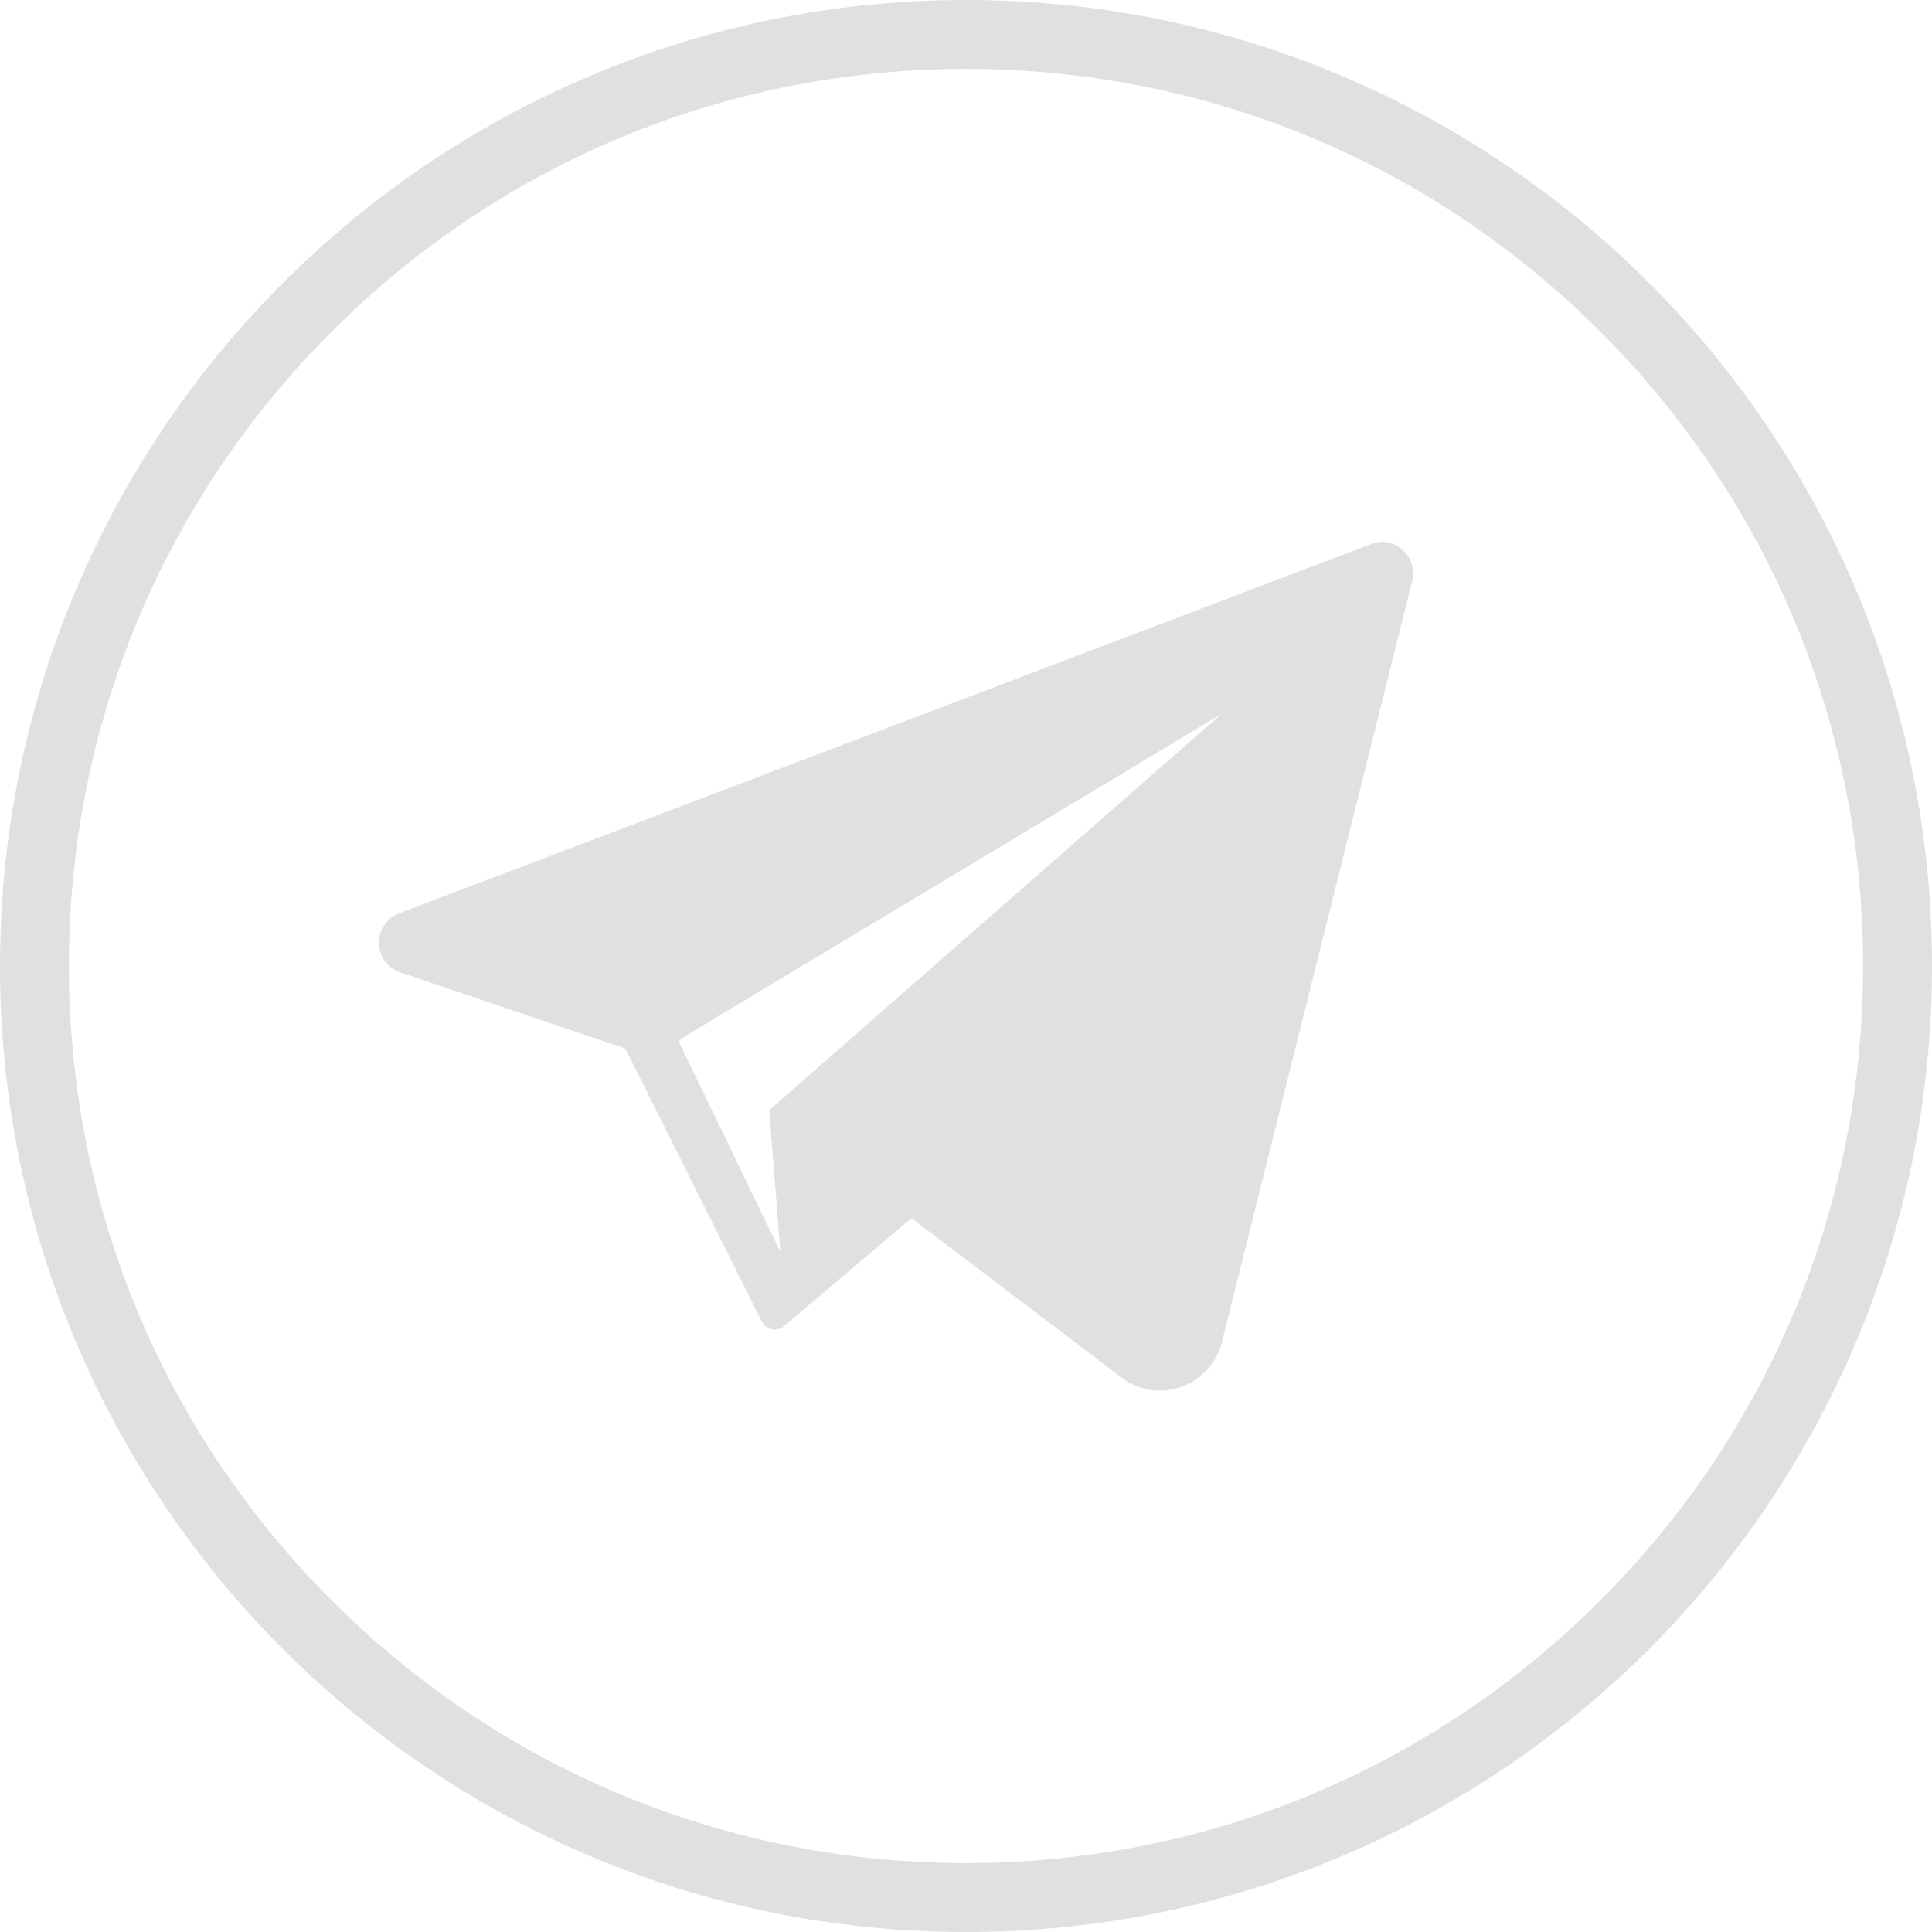 <svg id="Group_9797" data-name="Group 9797" xmlns="http://www.w3.org/2000/svg" width="28.044" height="28.044" viewBox="0 0 28.044 28.044">
  <g id="Path_1732" data-name="Path 1732" transform="translate(0 0)" fill="none">
    <path d="M14.022,0A14.022,14.022,0,1,1,0,14.022,14.022,14.022,0,0,1,14.022,0Z" stroke="none"/>
    <path d="M 14.022 1 C 10.544 1 7.274 2.355 4.814 4.814 C 2.355 7.274 1 10.544 1 14.022 C 1 17.5 2.355 20.77 4.814 23.23 C 7.274 25.689 10.544 27.044 14.022 27.044 C 17.5 27.044 20.77 25.689 23.23 23.23 C 25.689 20.77 27.044 17.5 27.044 14.022 C 27.044 10.544 25.689 7.274 23.23 4.814 C 20.77 2.355 17.5 1 14.022 1 M 14.022 1.9073486328125e-06 C 21.766 1.9073486328125e-06 28.044 6.278 28.044 14.022 C 28.044 21.766 21.766 28.044 14.022 28.044 C 6.278 28.044 -5.7220458984375e-06 21.766 -5.7220458984375e-06 14.022 C -5.7220458984375e-06 6.278 6.278 1.9073486328125e-06 14.022 1.9073486328125e-06 Z" stroke="none" fill="#e0e0e0"/>
  </g>
  <path id="Path_1727" data-name="Path 1727" d="M192.79,277.145a.46.46,0,0,0-.163.03l-14.112,5.362a.455.455,0,0,0,.016.856L181.8,284.5l1.973,3.949,0,0,.005.01h0a.214.214,0,0,0,.19.12.208.208,0,0,0,.136-.051l1.848-1.567-2.064-1.566.162,2.057-1.484-3.072,7.885-4.737-6.563,5.751L189,289.274a.919.919,0,0,0,.559.19.929.929,0,0,0,.9-.705l2.762-11.048A.455.455,0,0,0,192.79,277.145Z" transform="translate(-172.722 -269.279)" fill="#e0e0e0"/>
</svg>
